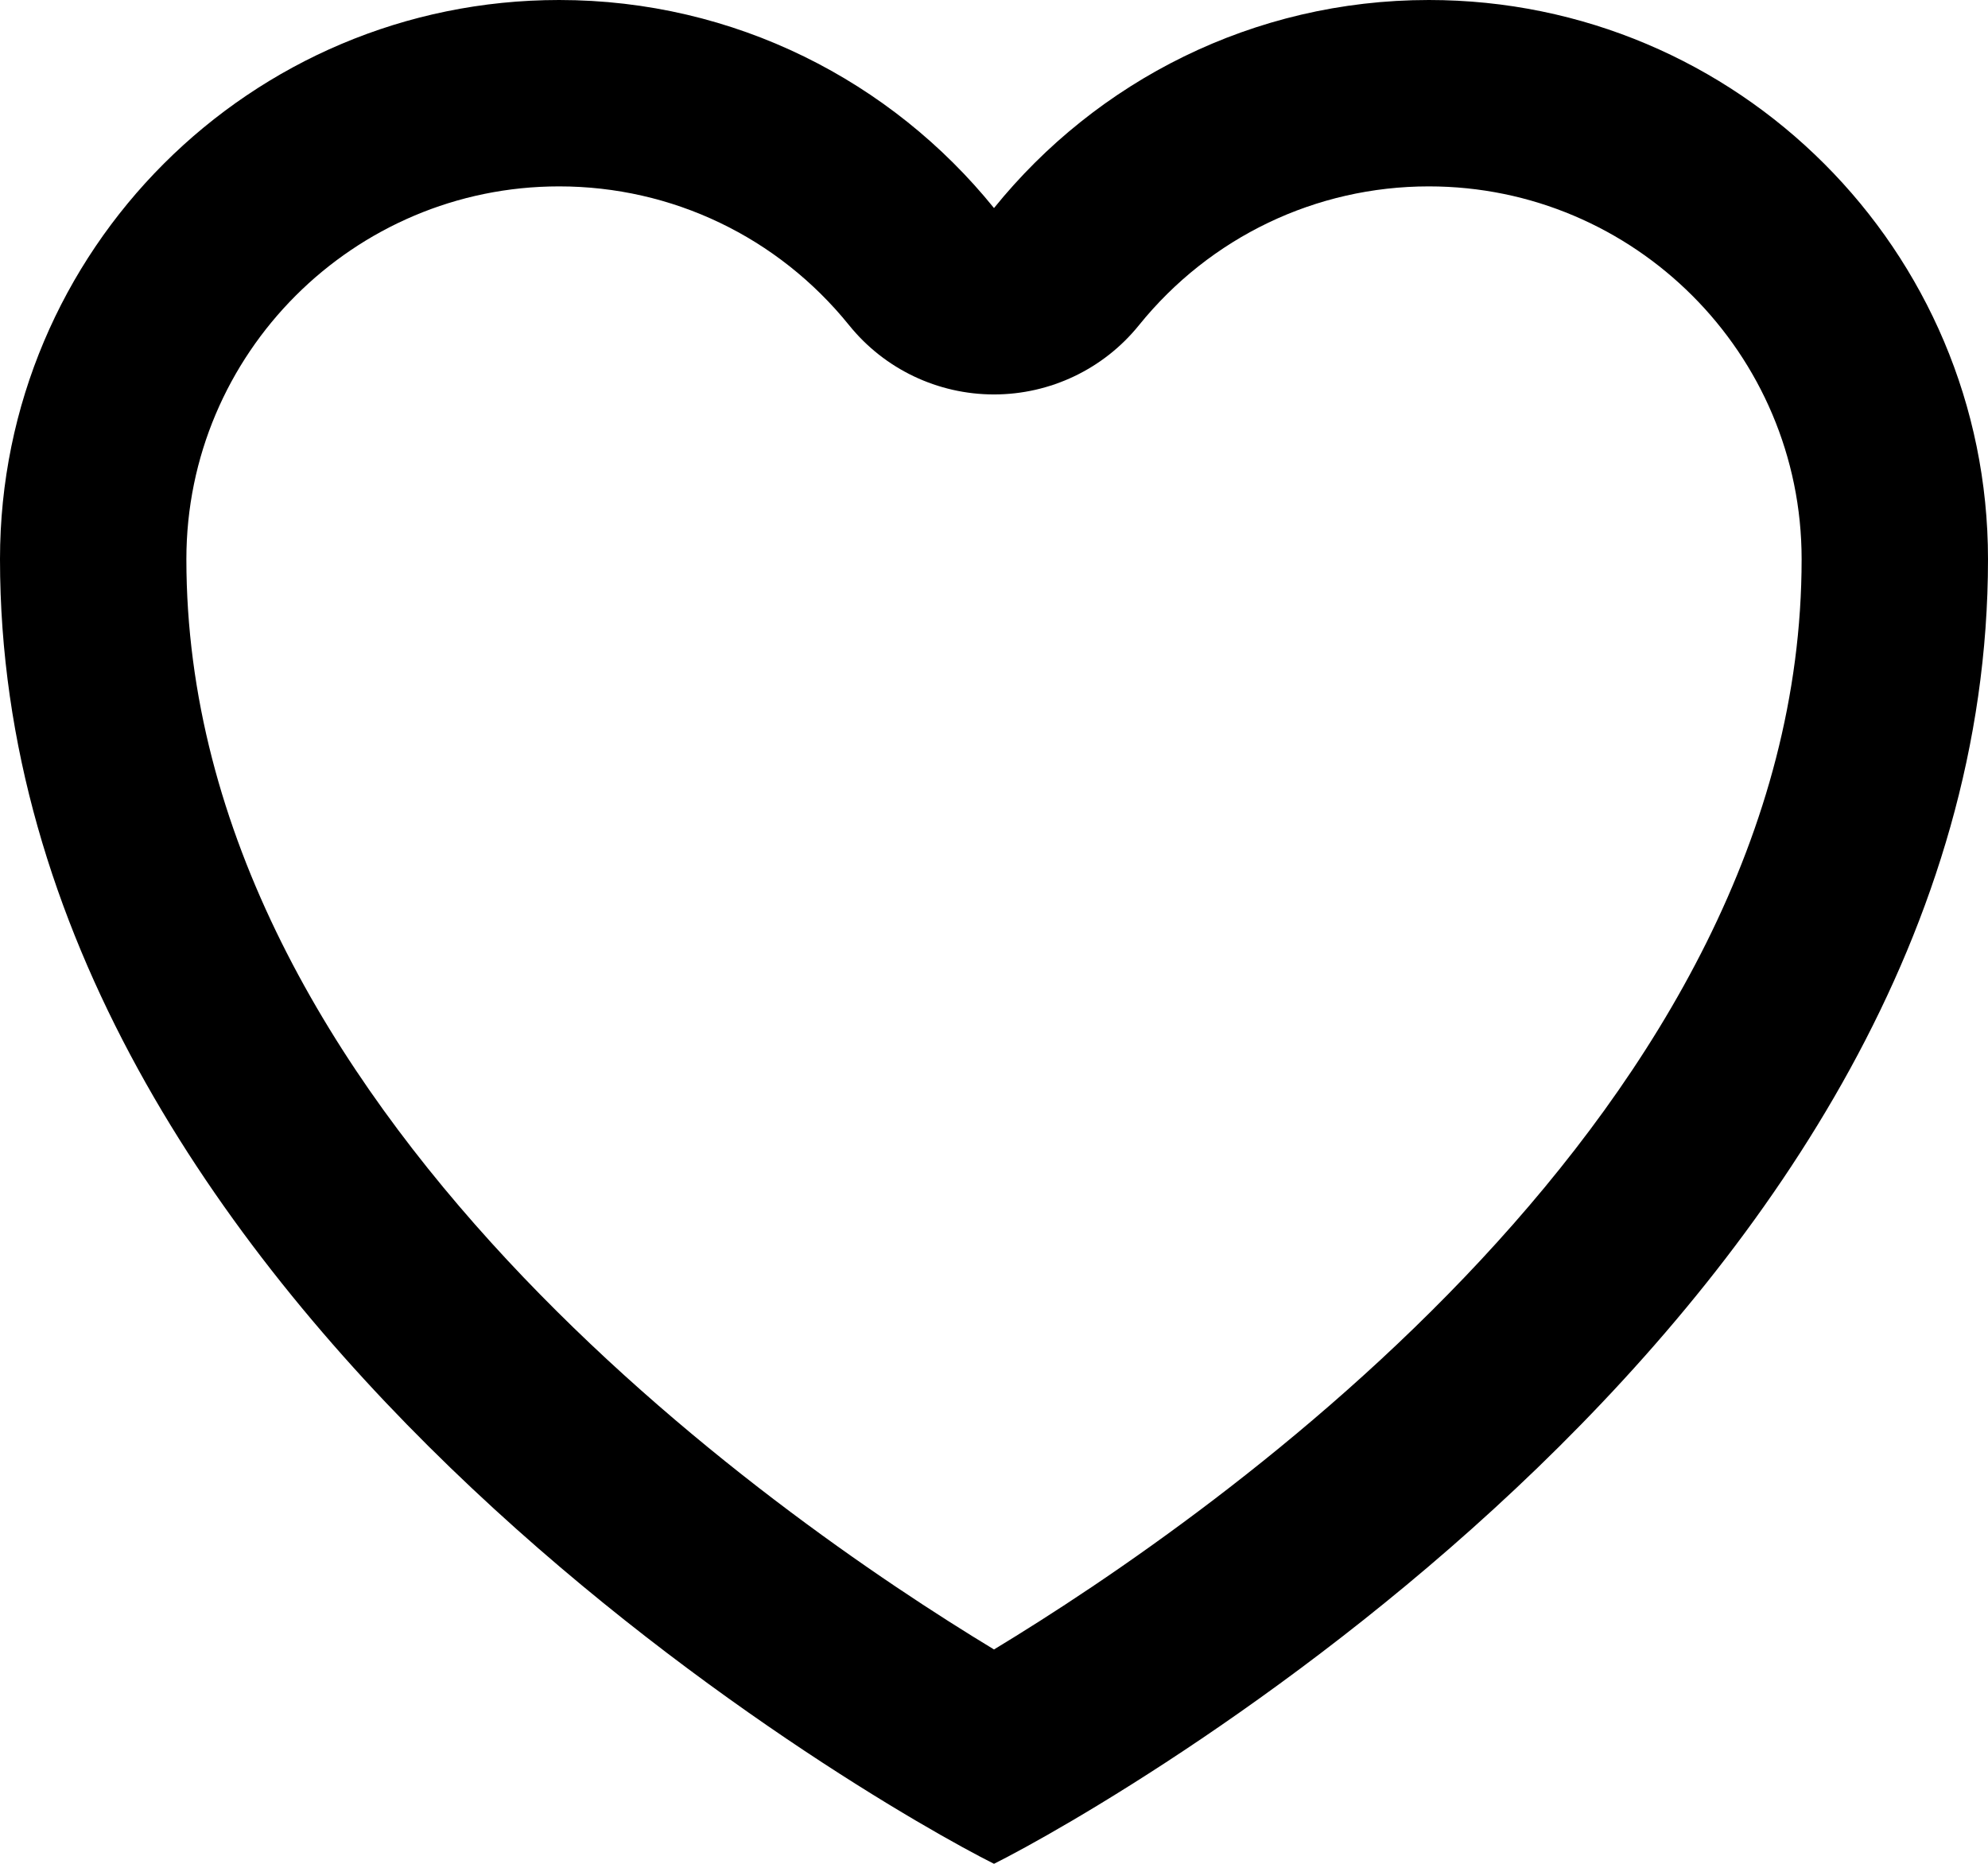 <?xml version="1.0" encoding="iso-8859-1"?>
<!-- Generator: Adobe Illustrator 18.0.0, SVG Export Plug-In . SVG Version: 6.00 Build 0)  -->
<!DOCTYPE svg PUBLIC "-//W3C//DTD SVG 1.1//EN" "http://www.w3.org/Graphics/SVG/1.1/DTD/svg11.dtd">
<svg version="1.1" id="Capa_1" xmlns="http://www.w3.org/2000/svg" xmlns:xlink="http://www.w3.org/1999/xlink" x="0px" y="0px"
	 viewBox="0 0 32 30" style="enable-background:new 0 0 32 30;" xml:space="preserve">
<g id="Heart">
	<g>
		<path style="fill-rule:evenodd;clip-rule:evenodd;" d="M23,0c-2.829,0-5.351,1.308-7,3.349C14.35,1.308,11.829,0,9,0
			C4.029,0,0,4.029,0,9c0,12,14,20,16,21c2-1,16-9,16-21C32,4.029,27.971,0,23,0z M16,26.55C12.435,24.392,3,17.839,3,9
			c0-3.309,2.691-6,6-6c1.818,0,3.52,0.814,4.667,2.234C14.236,5.94,15.094,6.349,16,6.349s1.764-0.409,2.333-1.114
			C19.48,3.815,21.182,3,23,3c3.309,0,6,2.691,6,6C29,17.839,19.565,24.392,16,26.55z"/>
	</g>
</g>
<g>
</g>
<g>
</g>
<g>
</g>
<g>
</g>
<g>
</g>
<g>
</g>
<g>
</g>
<g>
</g>
<g>
</g>
<g>
</g>
<g>
</g>
<g>
</g>
<g>
</g>
<g>
</g>
<g>
</g>
</svg>
